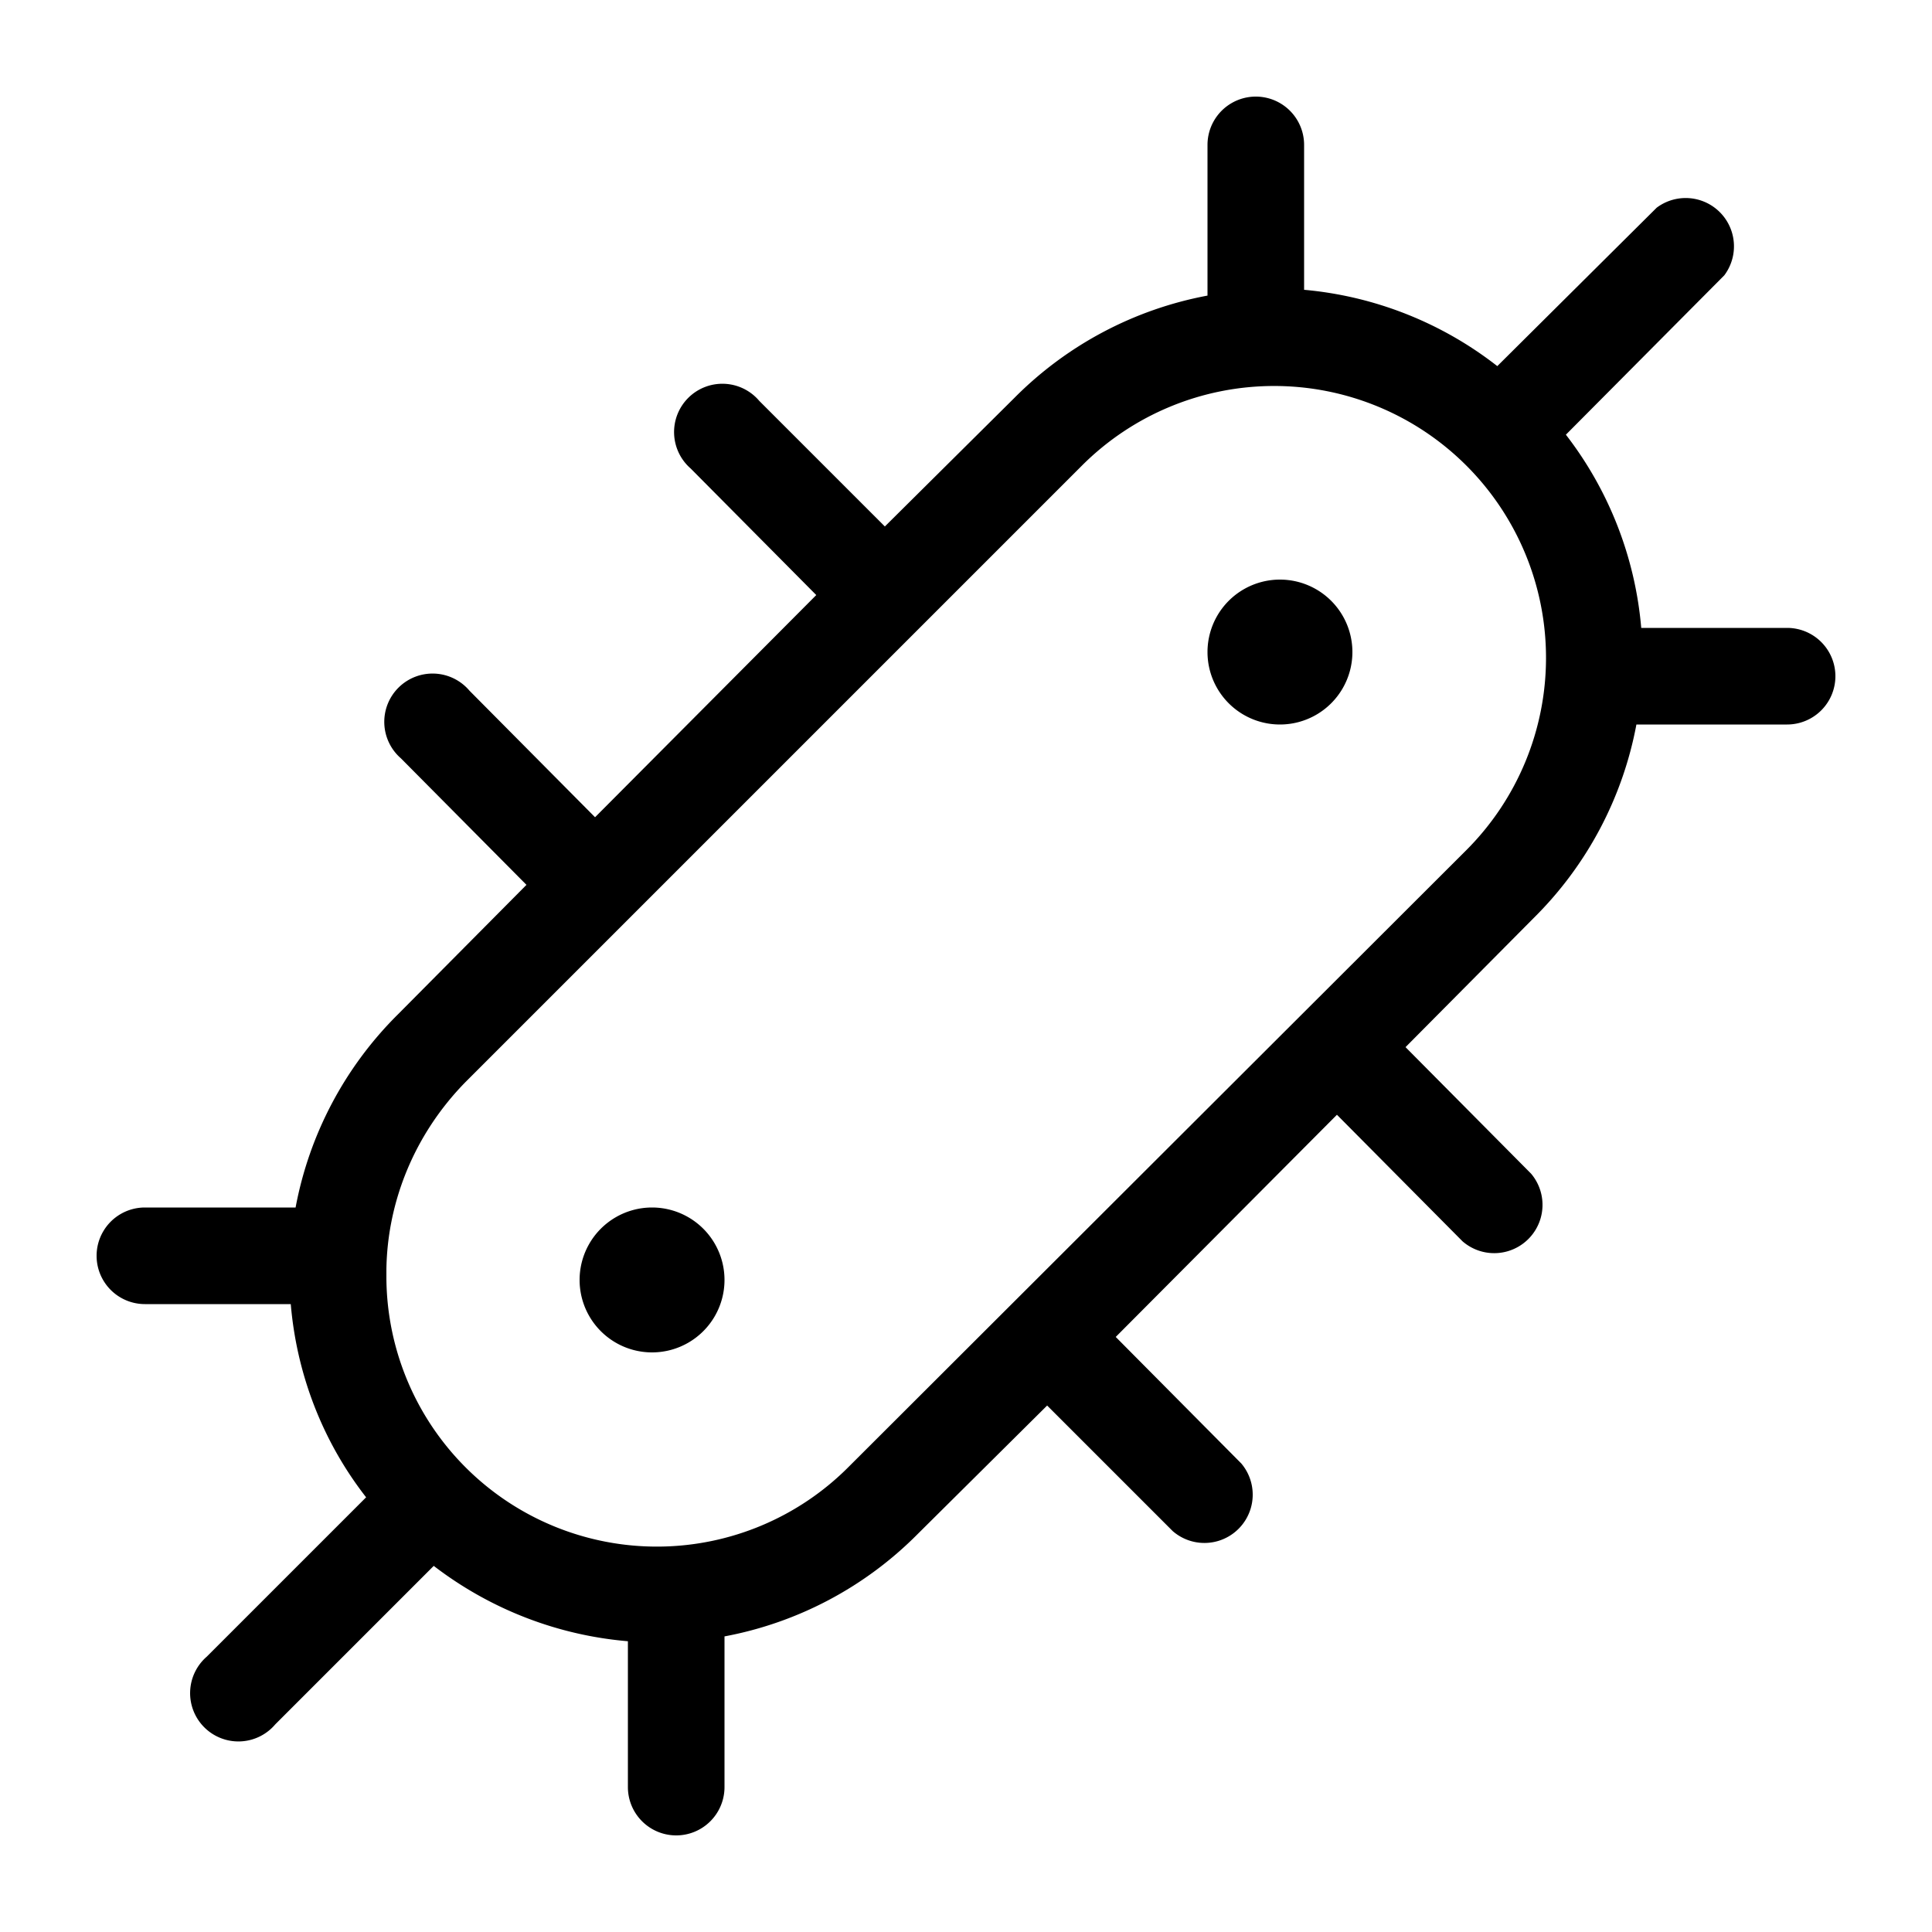 <svg width="20" height="20" viewBox="0 0 20 20" xmlns="http://www.w3.org/2000/svg"><path d="M13.5 1.5a.5.5 0 0 0-1 0v1.56a3.8 3.8 0 0 0-2 1.06L9.16 5.45l-1.3-1.3a.5.5 0 1 0-.71.7l1.3 1.31-2.29 2.3-1.3-1.31a.5.5 0 1 0-.71.7l1.3 1.31-1.33 1.34a3.8 3.8 0 0 0-1.06 2H1.5a.5.5 0 0 0 0 1h1.51c.06.71.32 1.41.78 2l-1.65 1.65a.5.5 0 1 0 .71.7l1.64-1.64c.6.46 1.3.72 2.01.78v1.51a.5.5 0 0 0 1 0v-1.56a3.8 3.8 0 0 0 2-1.06l1.34-1.33 1.3 1.3a.5.5 0 0 0 .71-.7l-1.3-1.31 2.29-2.3 1.3 1.31a.5.5 0 0 0 .71-.7l-1.3-1.31 1.33-1.34a3.8 3.8 0 0 0 1.06-2h1.56a.5.5 0 0 0 0-1h-1.51a3.8 3.8 0 0 0-.78-2l1.64-1.65a.5.5 0 0 0-.7-.7L15.5 3.79A3.8 3.8 0 0 0 13.5 3V1.5ZM4 13.24v-.1c.01-.7.29-1.4.82-1.94l6.38-6.38a2.8 2.8 0 0 1 3.98 3.98l-6.39 6.38A2.8 2.8 0 0 1 4 13.24Zm2.75.76a.75.75 0 1 0 0-1.5.75.75 0 0 0 0 1.5ZM14 6.75a.75.75 0 1 1-1.5 0 .75.75 0 0 1 1.5 0Z"/></svg>